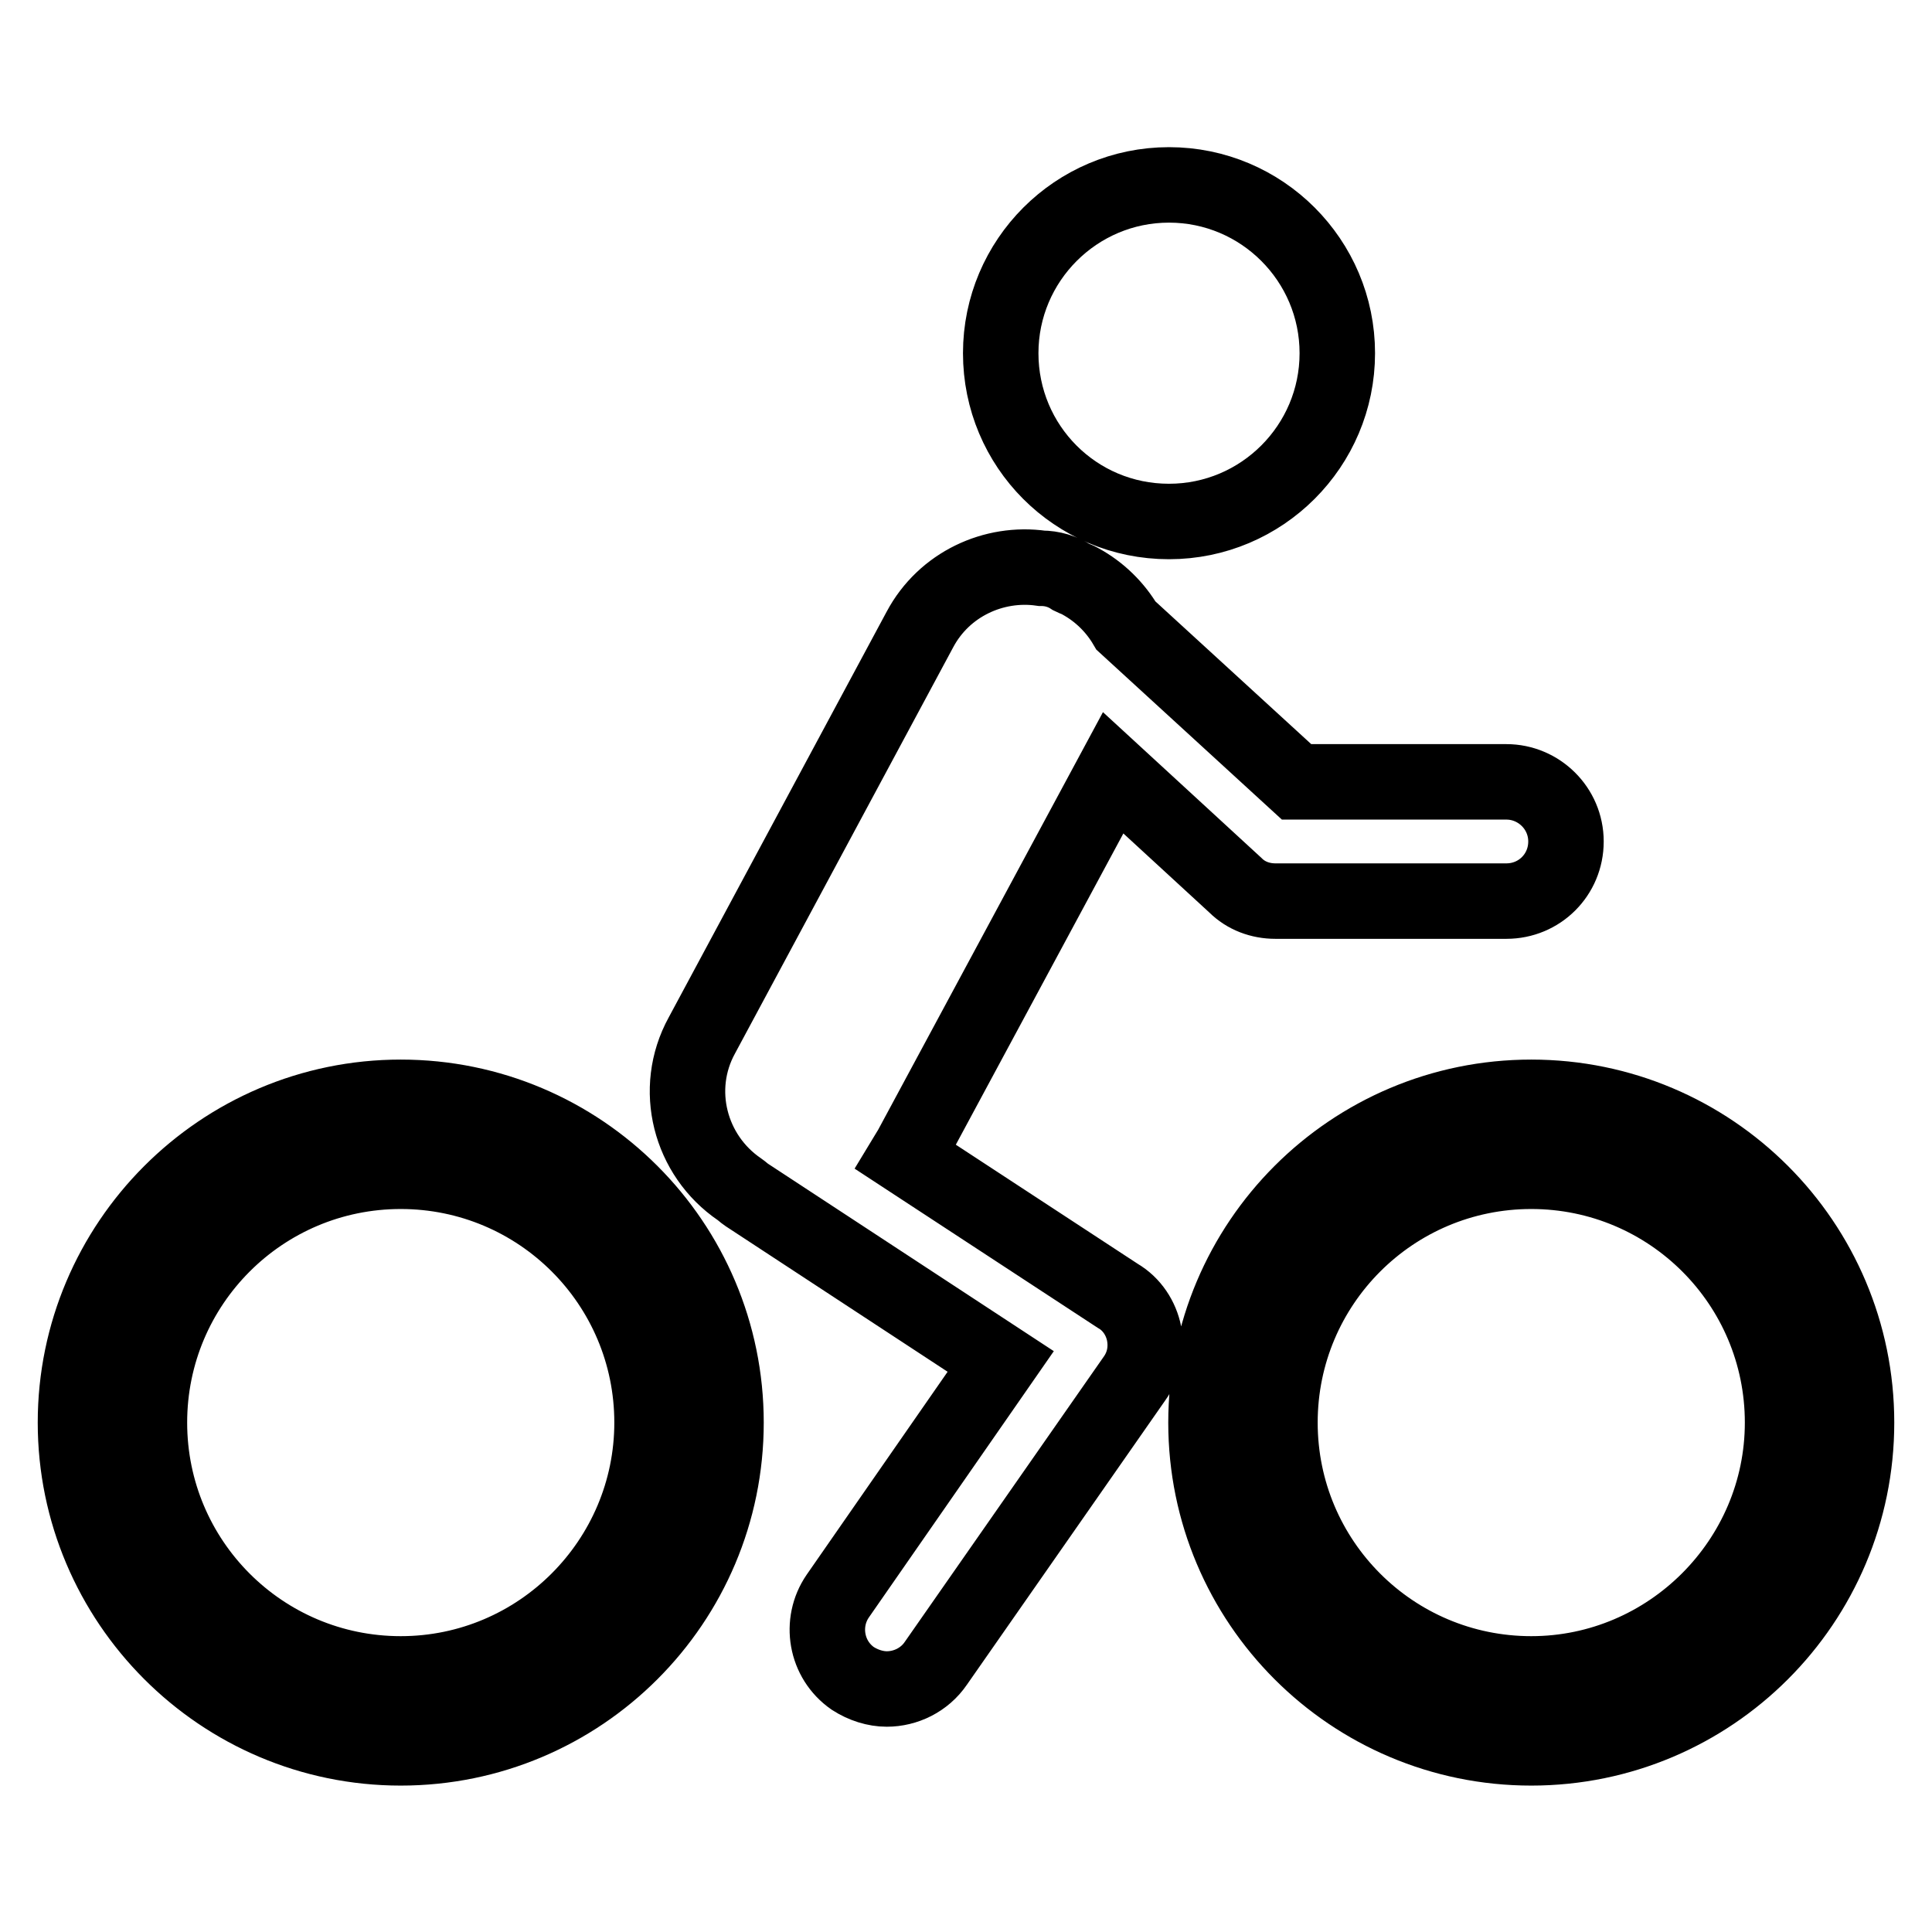 <?xml version="1.0" encoding="utf-8"?>
<!-- Svg Vector Icons : http://www.onlinewebfonts.com/icon -->
<!DOCTYPE svg PUBLIC "-//W3C//DTD SVG 1.1//EN" "http://www.w3.org/Graphics/SVG/1.1/DTD/svg11.dtd">
<svg version="1.1" xmlns="http://www.w3.org/2000/svg" xmlns:xlink="http://www.w3.org/1999/xlink" x="0px" y="0px" viewBox="0 0 256 256" enable-background="new 0 0 256 256" xml:space="preserve">
<g><g><g id="Page-1"><path stroke-width="10" fill-opacity="0" stroke="#000000"  id="Fill-29" d="M151.6,176.7c0.4,2.1,0,4.2-1.3,6l-26.3,37.7c-1.5,2.2-4,3.4-6.5,3.4c-1.5,0-3.1-0.5-4.5-1.4c-3.6-2.5-4.4-7.4-2-10.9l21.6-31.1l-33.7-22.1c-0.3-0.2-0.6-0.5-0.9-0.7c-6.6-4.5-8.9-13.3-5-20.4l28.9-53.8c3.2-6,9.8-9,16.1-8.1c1.4,0,2.8,0.4,4,1.2c0.4,0.2,0.8,0.3,1.1,0.5c2.6,1.4,4.7,3.5,6.1,5.9l22.6,20.7h27.8c4.3,0,7.9,3.5,7.9,7.9s-3.5,7.9-7.9,7.9H169c-2,0-3.9-0.7-5.3-2.1l-16.2-14.9L120.8,152c-0.2,0.4-0.5,0.8-0.8,1.3l28.1,18.4C150,172.8,151.2,174.7,151.6,176.7L151.6,176.7z M154.9,69.1c12.3,0,22.3-10,22.3-22.3s-10-22.3-22.3-22.3c-12.3,0-22.3,10-22.3,22.3C132.6,59.1,142.5,69.1,154.9,69.1L154.9,69.1z M246,188.5c0,23.8-19.3,43.1-43.1,43.1c-23.8,0-43.1-19.3-43.1-43.1s19.3-43.1,43.1-43.1C226.7,145.4,246,164.7,246,188.5L246,188.5z M236.2,188.5c0-18.4-14.9-33.3-33.3-33.3c-18.4,0-33.3,14.9-33.3,33.3c0,18.4,14.9,33.3,33.3,33.3C221.2,221.8,236.2,206.8,236.2,188.5L236.2,188.5z M96.2,188.5c0,23.8-19.3,43.1-43.1,43.1S10,212.2,10,188.5s19.3-43.1,43.1-43.1S96.2,164.7,96.2,188.5L96.2,188.5z M86.4,188.5c0-18.4-14.9-33.3-33.3-33.3c-18.4,0-33.3,14.9-33.3,33.3c0,18.4,14.9,33.3,33.3,33.3C71.5,221.8,86.4,206.8,86.4,188.5L86.4,188.5z"/></g></g></g>
</svg>